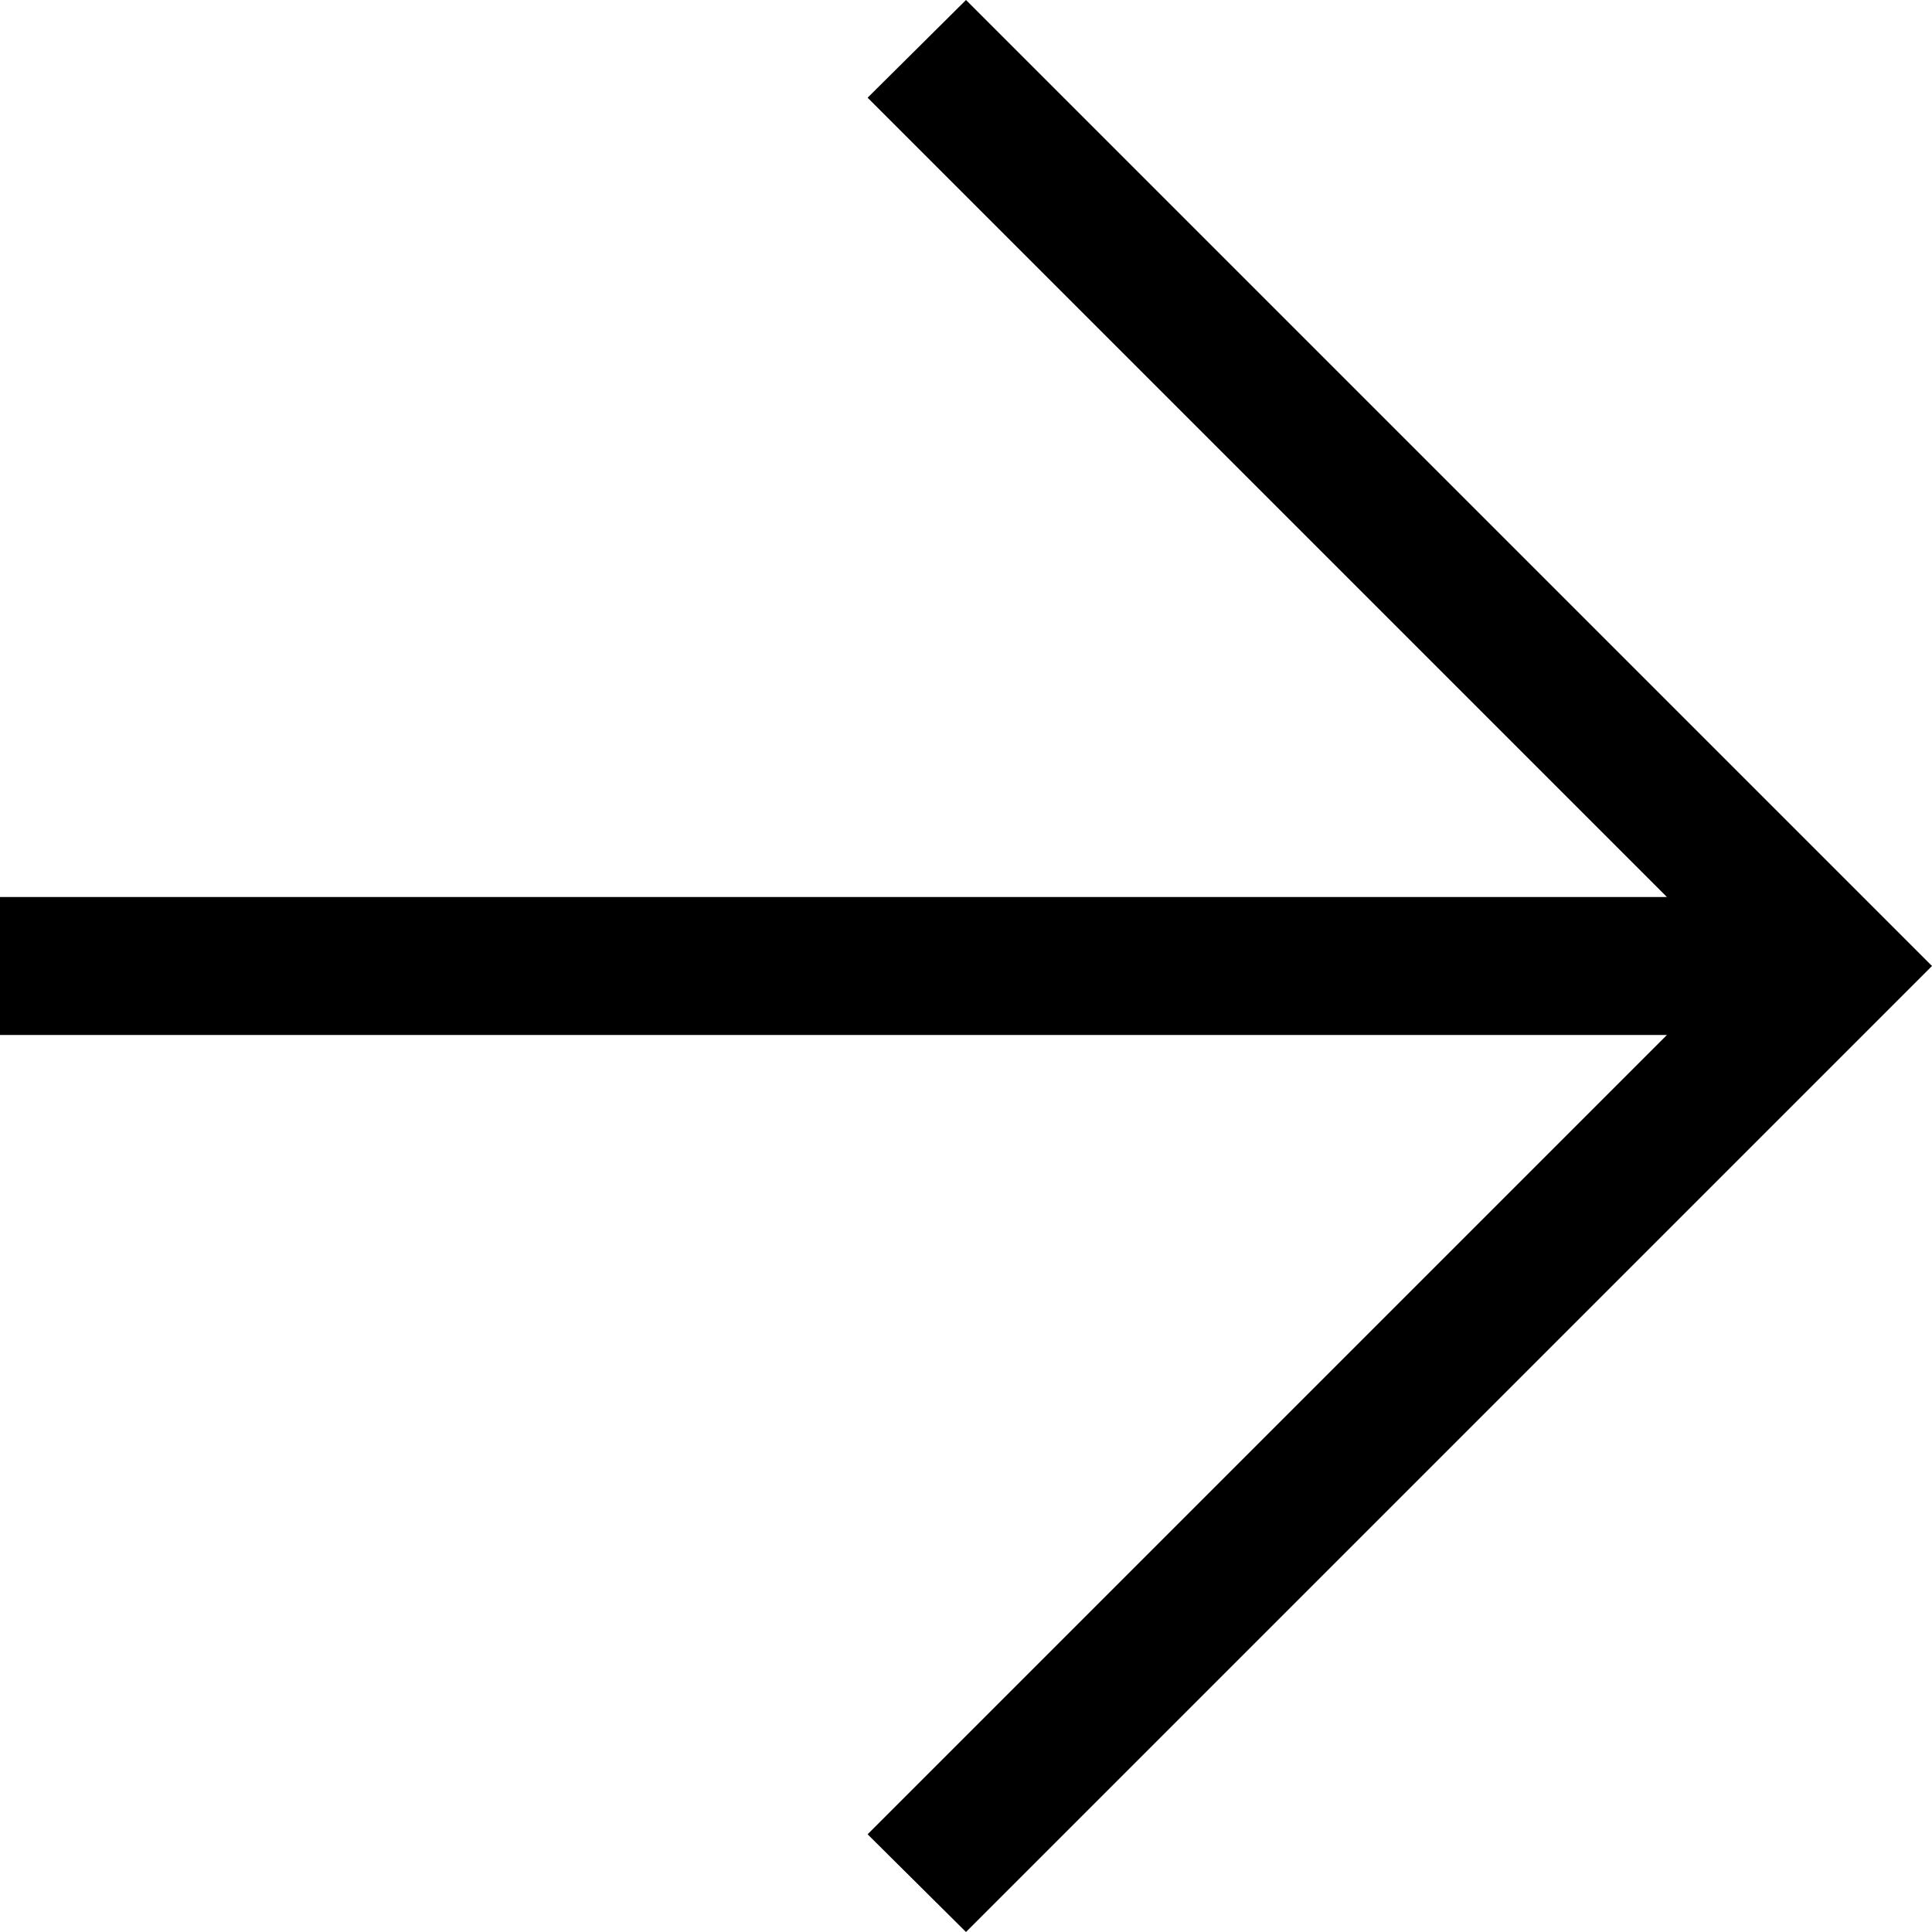 <?xml version="1.0" encoding="UTF-8"?><svg id="_レイヤー_2" xmlns="http://www.w3.org/2000/svg" viewBox="0 0 14 14"><g id="_レイヤー_1-2"><path d="M0,7.5v-1h12.079S6.287.708,6.287.708l.713-.708,7,7-7,7-.713-.708,5.792-5.792H0Z"/></g></svg>